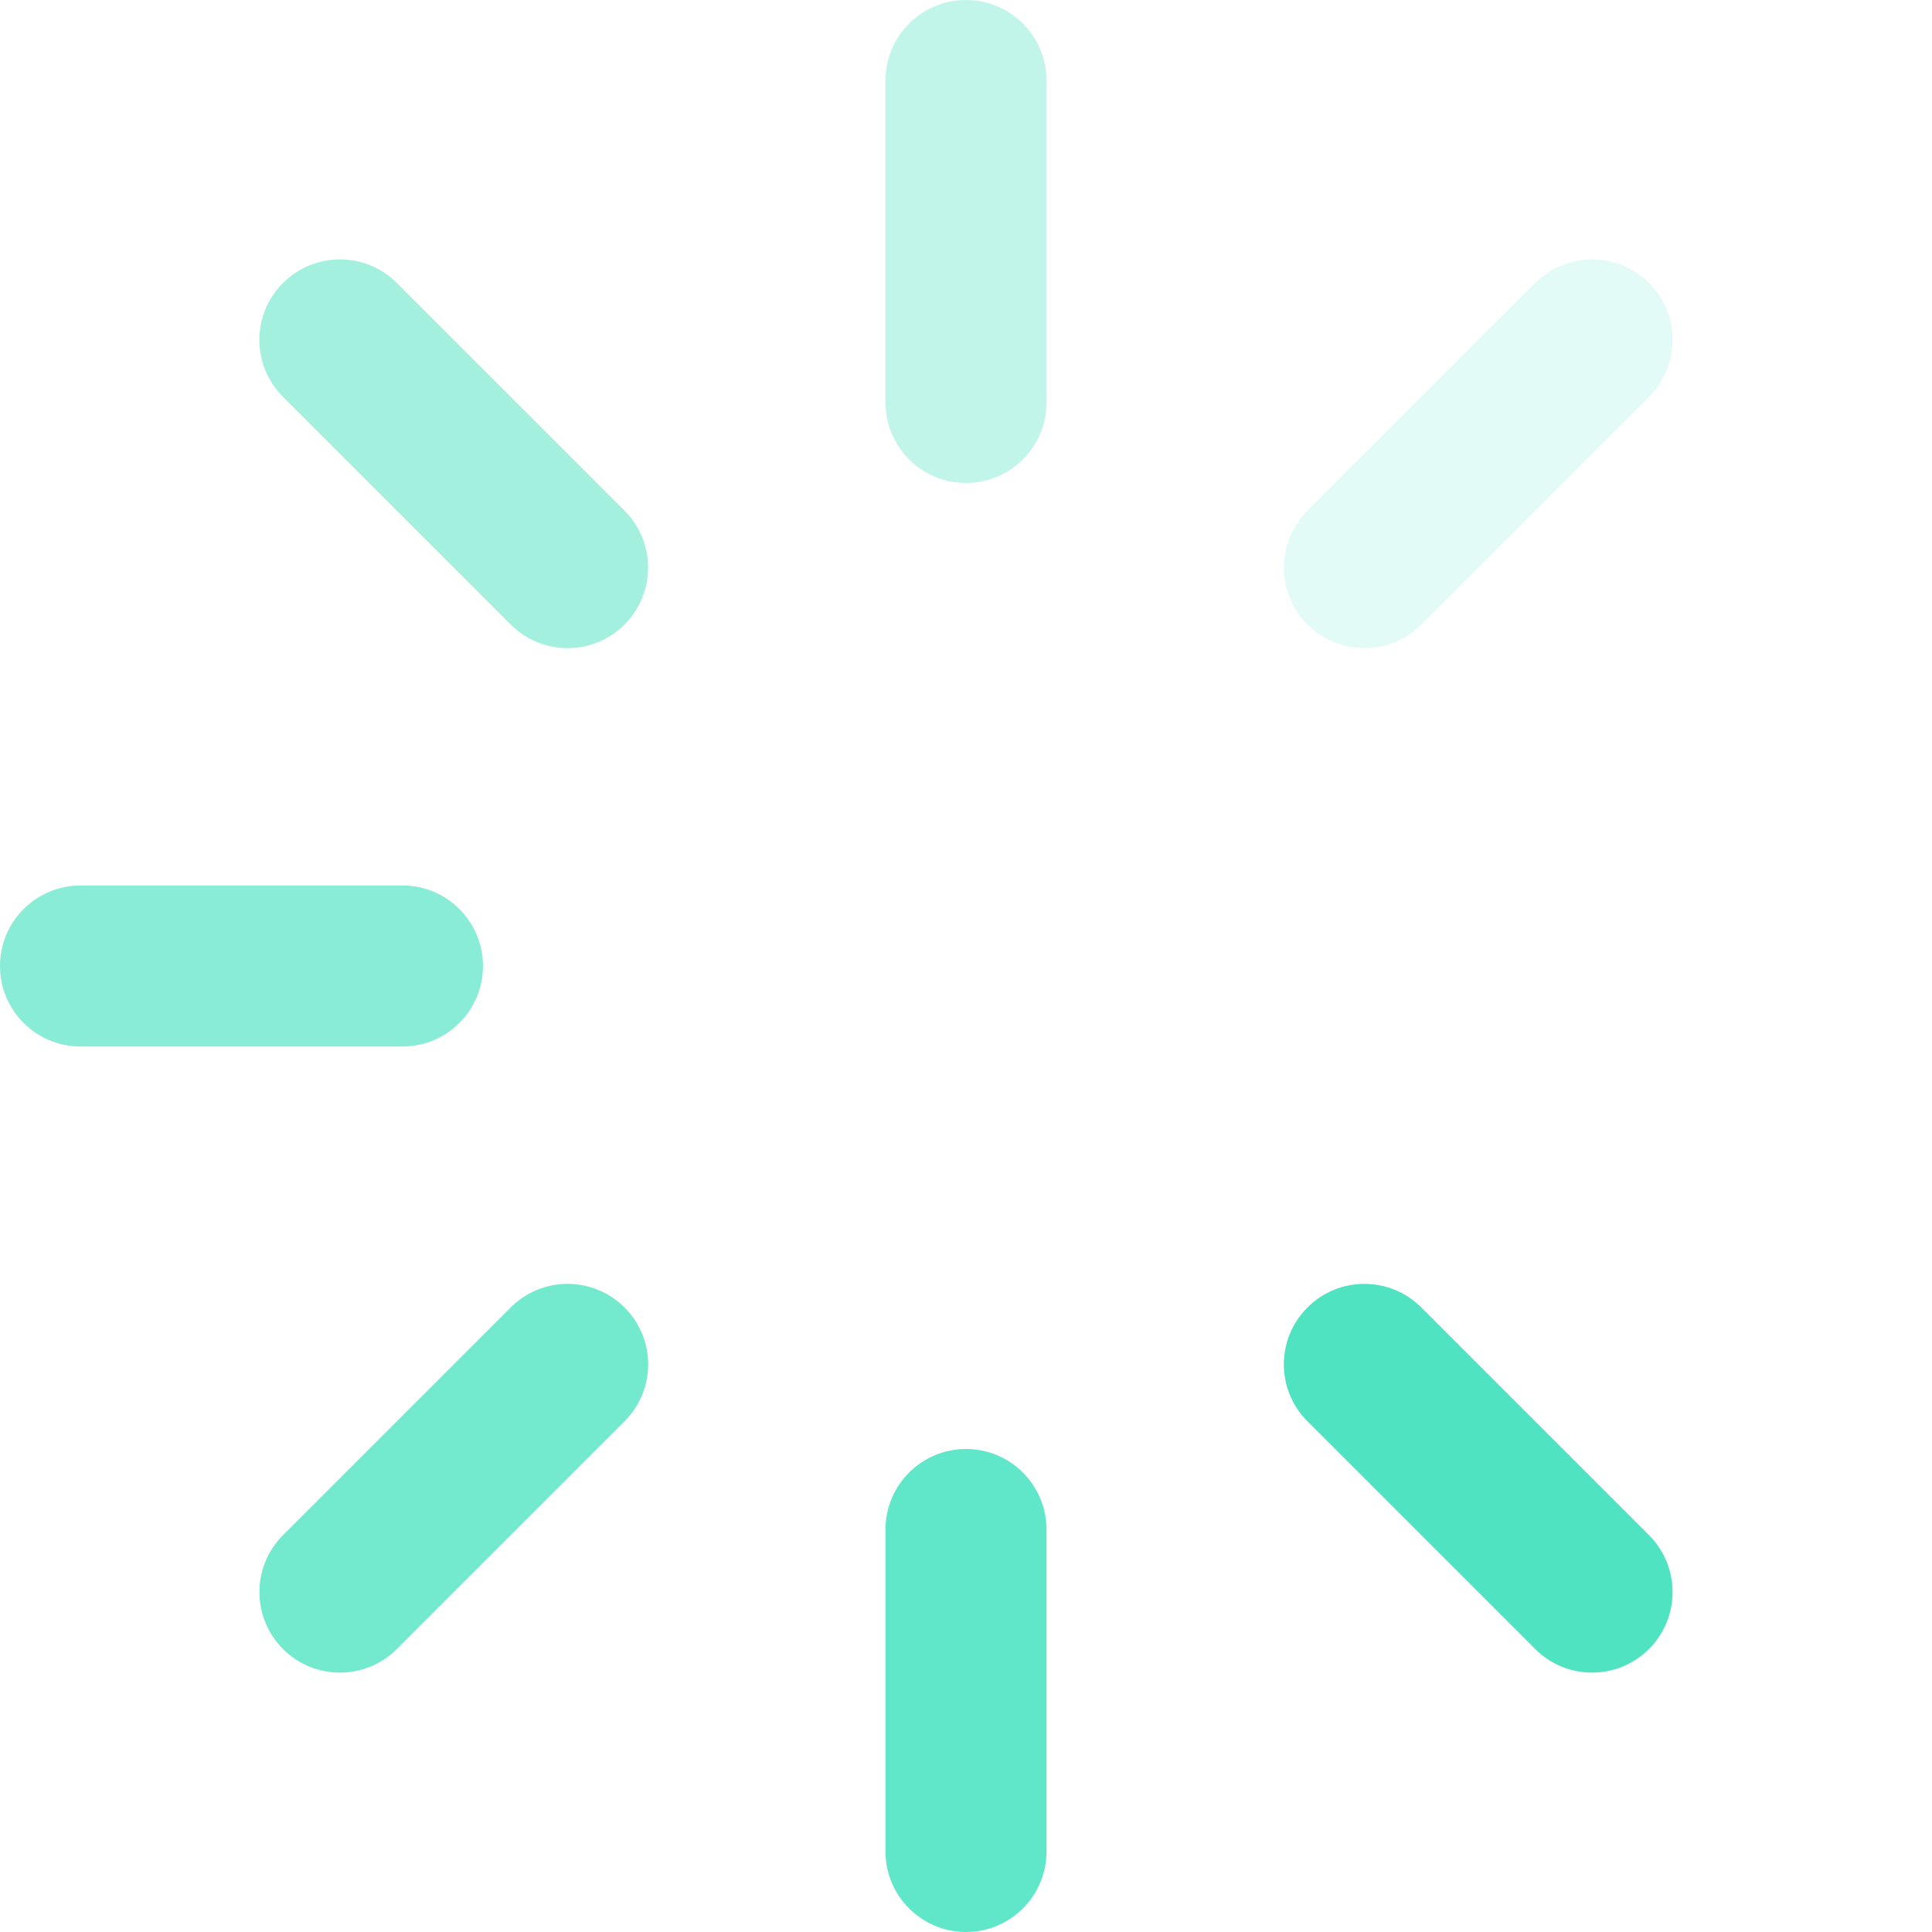 <?xml version="1.0" encoding="UTF-8"?>
<svg width="15px" height="15px" viewBox="0 0 15 15" version="1.1" xmlns="http://www.w3.org/2000/svg" xmlns:xlink="http://www.w3.org/1999/xlink">
    <!-- Generator: Sketch 52.2 (67145) - http://www.bohemiancoding.com/sketch -->
    <title>spinner-small</title>
    <desc>Created with Sketch.</desc>
    <g id="spinner-small" stroke="none" stroke-width="1" fill="none" fill-rule="evenodd">
        <path d="M6.875,0.625 C6.875,0.28 7.155,0 7.5,0 C7.845,0 8.125,0.28 8.125,0.625 L8.125,3.125 C8.125,3.47 7.845,3.75 7.5,3.75 C7.155,3.75 6.875,3.47 6.875,3.125 L6.875,0.625 Z" id="Path" fill-opacity="0.35" fill="#50E3C2" fill-rule="nonzero"></path>
        <path d="M10.852,2.273 C10.852,1.927 11.132,1.648 11.477,1.648 C11.823,1.648 12.102,1.927 12.102,2.273 L12.102,4.773 C12.102,5.118 11.823,5.398 11.477,5.398 C11.132,5.398 10.852,5.118 10.852,4.773 L10.852,2.273 Z" id="Path" fill-opacity="0.16" fill="#50E3C2" fill-rule="nonzero" transform="translate(11.477, 3.523) rotate(45) translate(-11.477, -3.523) "></path>
        <path d="M12.5,6.25 C12.5,5.905 12.78,5.625 13.125,5.625 C13.47,5.625 13.75,5.905 13.75,6.25 L13.75,8.75 C13.75,9.095 13.47,9.375 13.125,9.375 C12.78,9.375 12.5,9.095 12.5,8.75 L12.5,6.25 Z" id="Path" fill-opacity="0" fill="#50E3C2" fill-rule="nonzero" transform="translate(13.125, 7.5) rotate(90) translate(-13.125, -7.5) "></path>
        <path d="M10.852,10.227 C10.852,9.882 11.132,9.602 11.477,9.602 C11.823,9.602 12.102,9.882 12.102,10.227 L12.102,12.727 C12.102,13.073 11.823,13.352 11.477,13.352 C11.132,13.352 10.852,13.073 10.852,12.727 L10.852,10.227 Z" id="Path" fill="#50E3C2" fill-rule="nonzero" transform="translate(11.477, 11.477) rotate(135) translate(-11.477, -11.477) "></path>
        <path d="M6.875,11.875 C6.875,11.53 7.155,11.25 7.5,11.25 C7.845,11.25 8.125,11.53 8.125,11.875 L8.125,14.375 C8.125,14.72 7.845,15 7.5,15 C7.155,15 6.875,14.72 6.875,14.375 L6.875,11.875 Z" id="Path" fill-opacity="0.91" fill="#50E3C2" fill-rule="nonzero" transform="translate(7.5, 13.125) rotate(180) translate(-7.5, -13.125) "></path>
        <path d="M2.898,10.227 C2.898,9.882 3.177,9.602 3.523,9.602 C3.868,9.602 4.148,9.882 4.148,10.227 L4.148,12.727 C4.148,13.073 3.868,13.352 3.523,13.352 C3.177,13.352 2.898,13.073 2.898,12.727 L2.898,10.227 Z" id="Path" fill-opacity="0.8" fill="#50E3C2" fill-rule="nonzero" transform="translate(3.523, 11.477) rotate(225) translate(-3.523, -11.477) "></path>
        <path d="M1.25,6.25 C1.25,5.905 1.53,5.625 1.875,5.625 C2.22,5.625 2.5,5.905 2.5,6.25 L2.5,8.75 C2.5,9.095 2.22,9.375 1.875,9.375 C1.53,9.375 1.25,9.095 1.25,8.75 L1.25,6.25 Z" id="Path" fill-opacity="0.67" fill="#50E3C2" fill-rule="nonzero" transform="translate(1.875, 7.5) rotate(270) translate(-1.875, -7.5) "></path>
        <path d="M2.898,2.273 C2.898,1.927 3.177,1.648 3.523,1.648 C3.868,1.648 4.148,1.927 4.148,2.273 L4.148,4.773 C4.148,5.118 3.868,5.398 3.523,5.398 C3.177,5.398 2.898,5.118 2.898,4.773 L2.898,2.273 Z" id="Path" fill-opacity="0.52" fill="#50E3C2" fill-rule="nonzero" transform="translate(3.523, 3.523) rotate(315) translate(-3.523, -3.523) "></path>
    </g>
</svg>